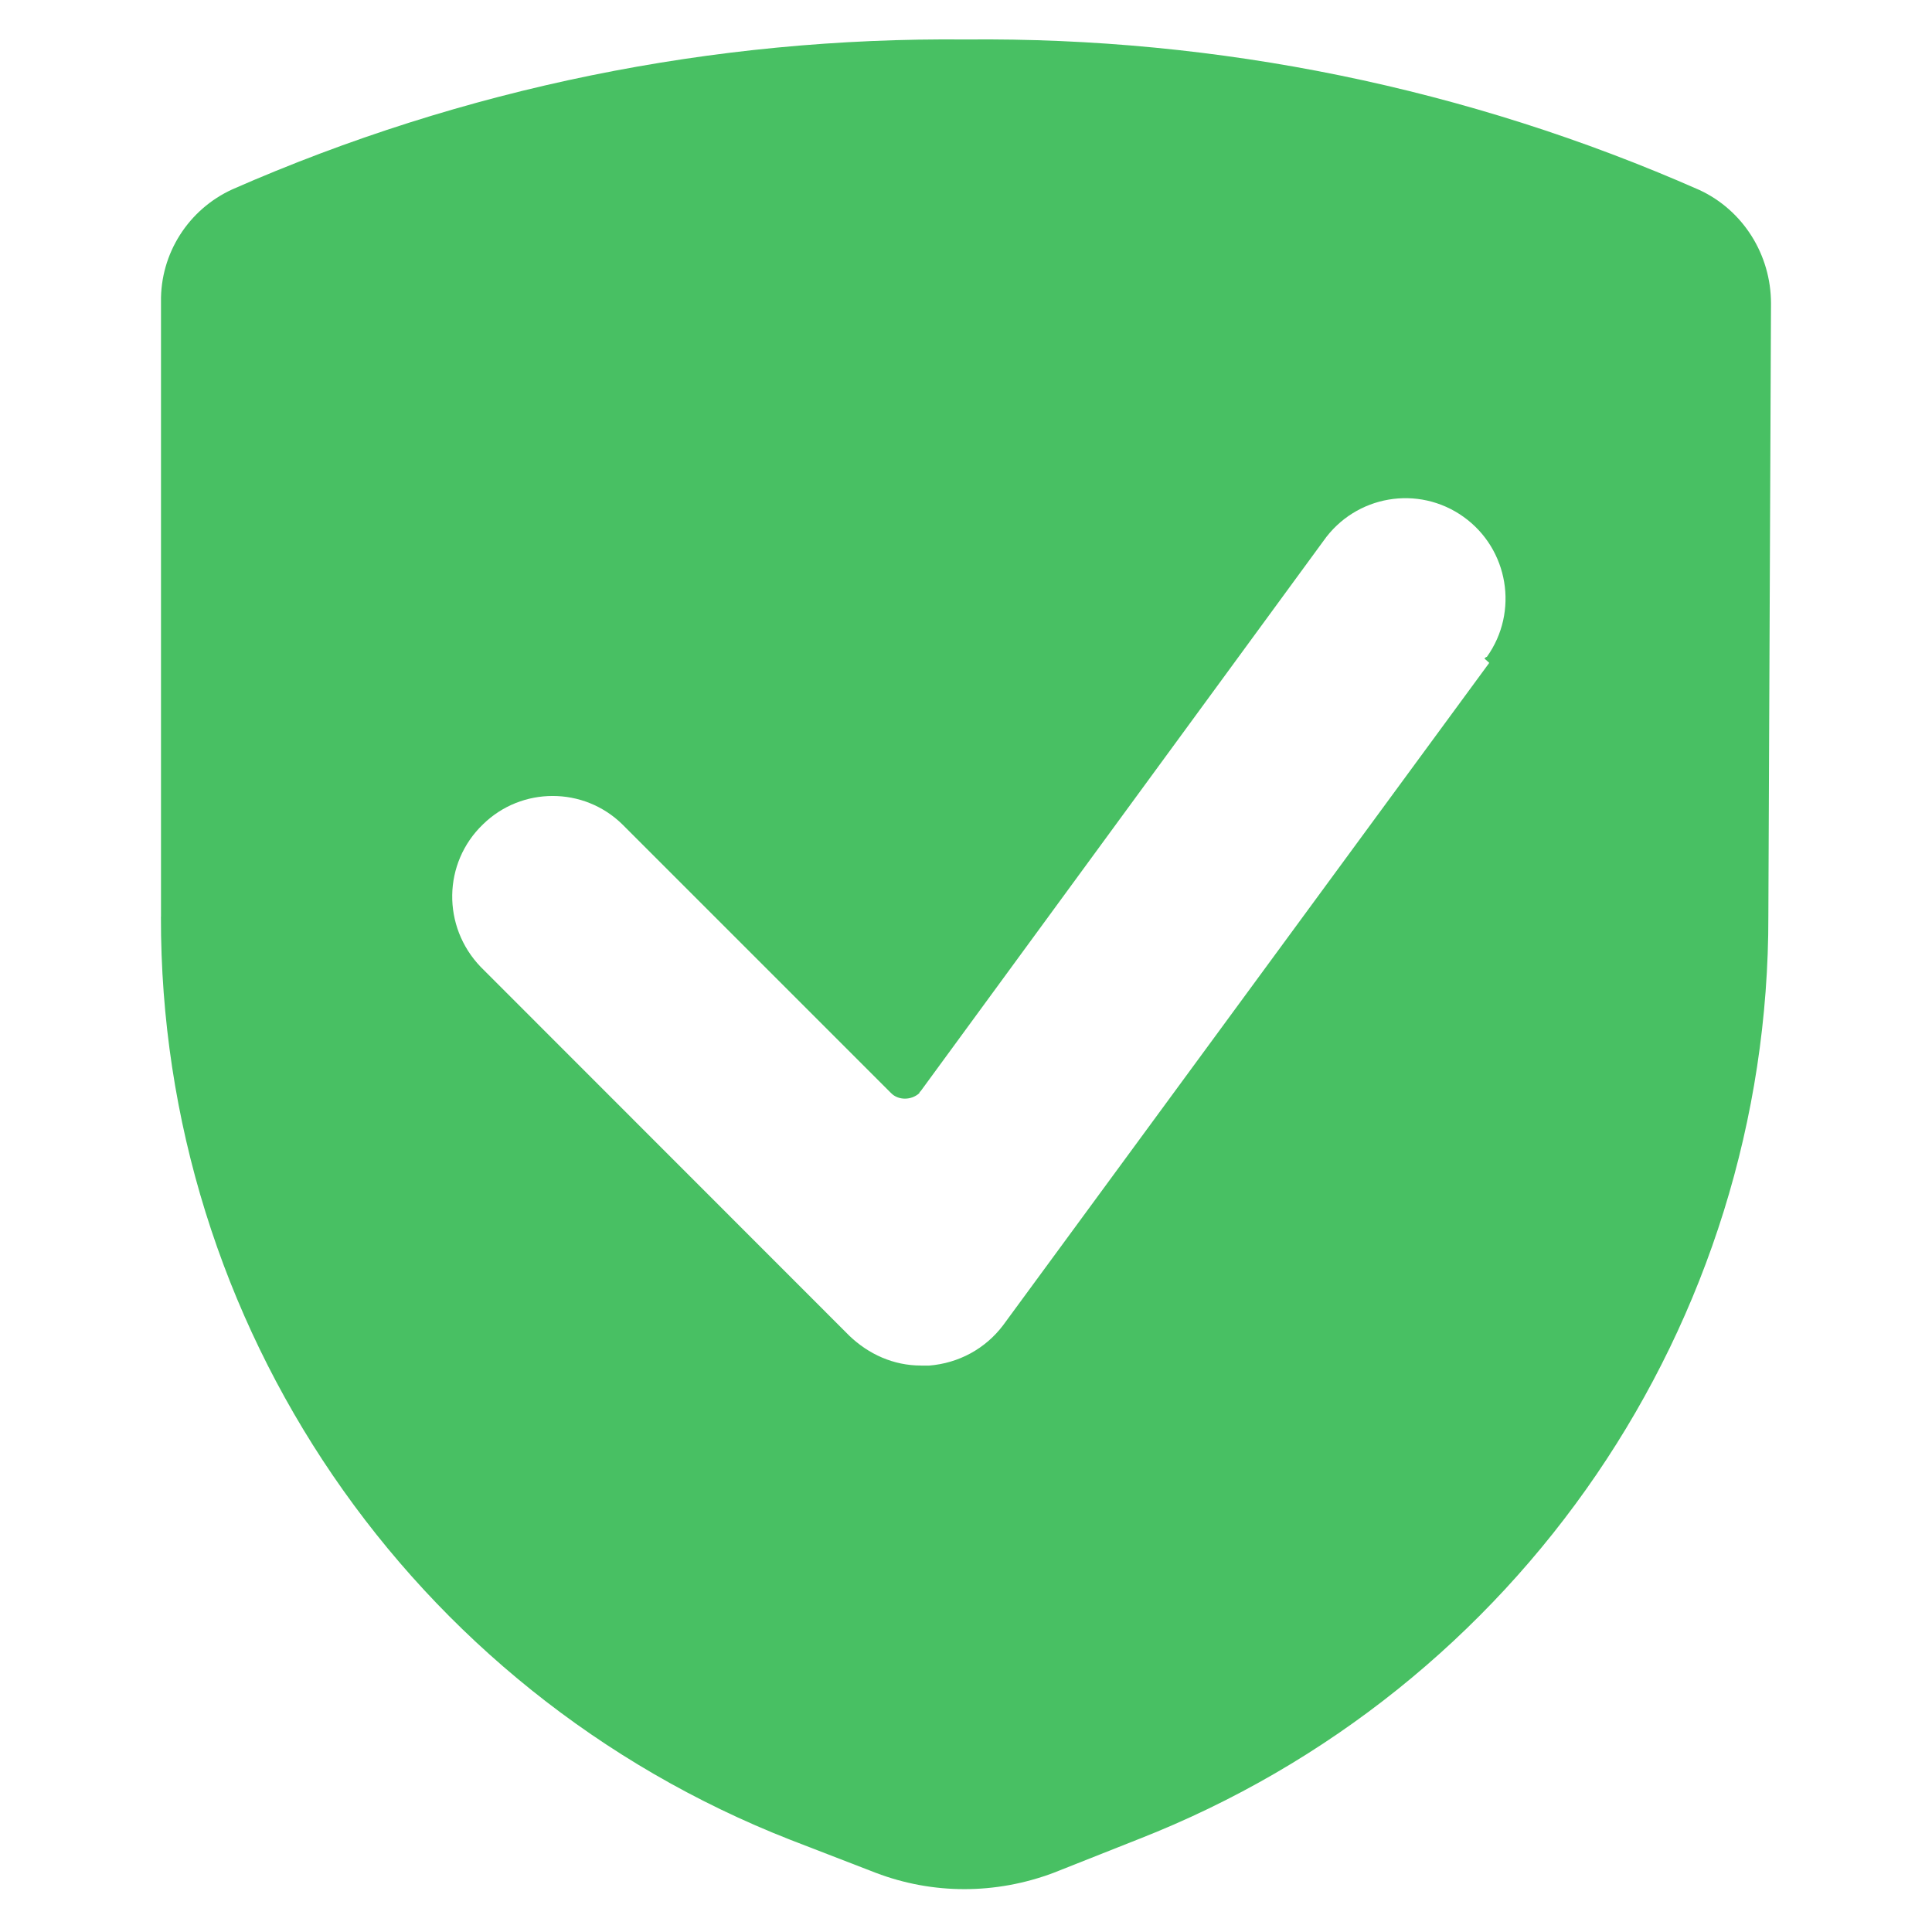 <svg width="30" height="30" viewBox="0 0 30 30" fill="none" xmlns="http://www.w3.org/2000/svg">
    <path d="M27.5 4.713C27.5 3.95 27.063 3.263 26.388 2.95C22.788 1.363 18.913 0.575 15 0.613C11.075 0.575 7.2 1.363 3.613 2.938C2.925 3.25 2.488 3.938 2.5 4.688V14.234H2.499C2.486 20.571 6.374 26.259 12.274 28.569L13.599 29.081C14.486 29.419 15.46 29.419 16.36 29.081L17.685 28.556C23.585 26.244 27.471 20.556 27.459 14.219L27.5 4.713ZM23.125 10.293L15.575 20.58C15.3 20.943 14.888 21.168 14.425 21.205C14.375 21.205 14.338 21.205 14.3 21.205V21.204C13.875 21.204 13.488 21.029 13.188 20.741L7.463 15.013C6.863 14.388 6.875 13.4 7.5 12.8C8.1 12.213 9.063 12.213 9.663 12.8L13.838 16.975C13.95 17.088 14.15 17.088 14.275 16.975C14.275 16.963 14.288 16.95 14.3 16.938L20.55 8.4C21.05 7.688 22.025 7.525 22.725 8.025C23.425 8.525 23.588 9.5 23.088 10.2C23.075 10.2 23.063 10.213 23.05 10.225L23.125 10.293Z" fill="#48C063"/>
</svg>
